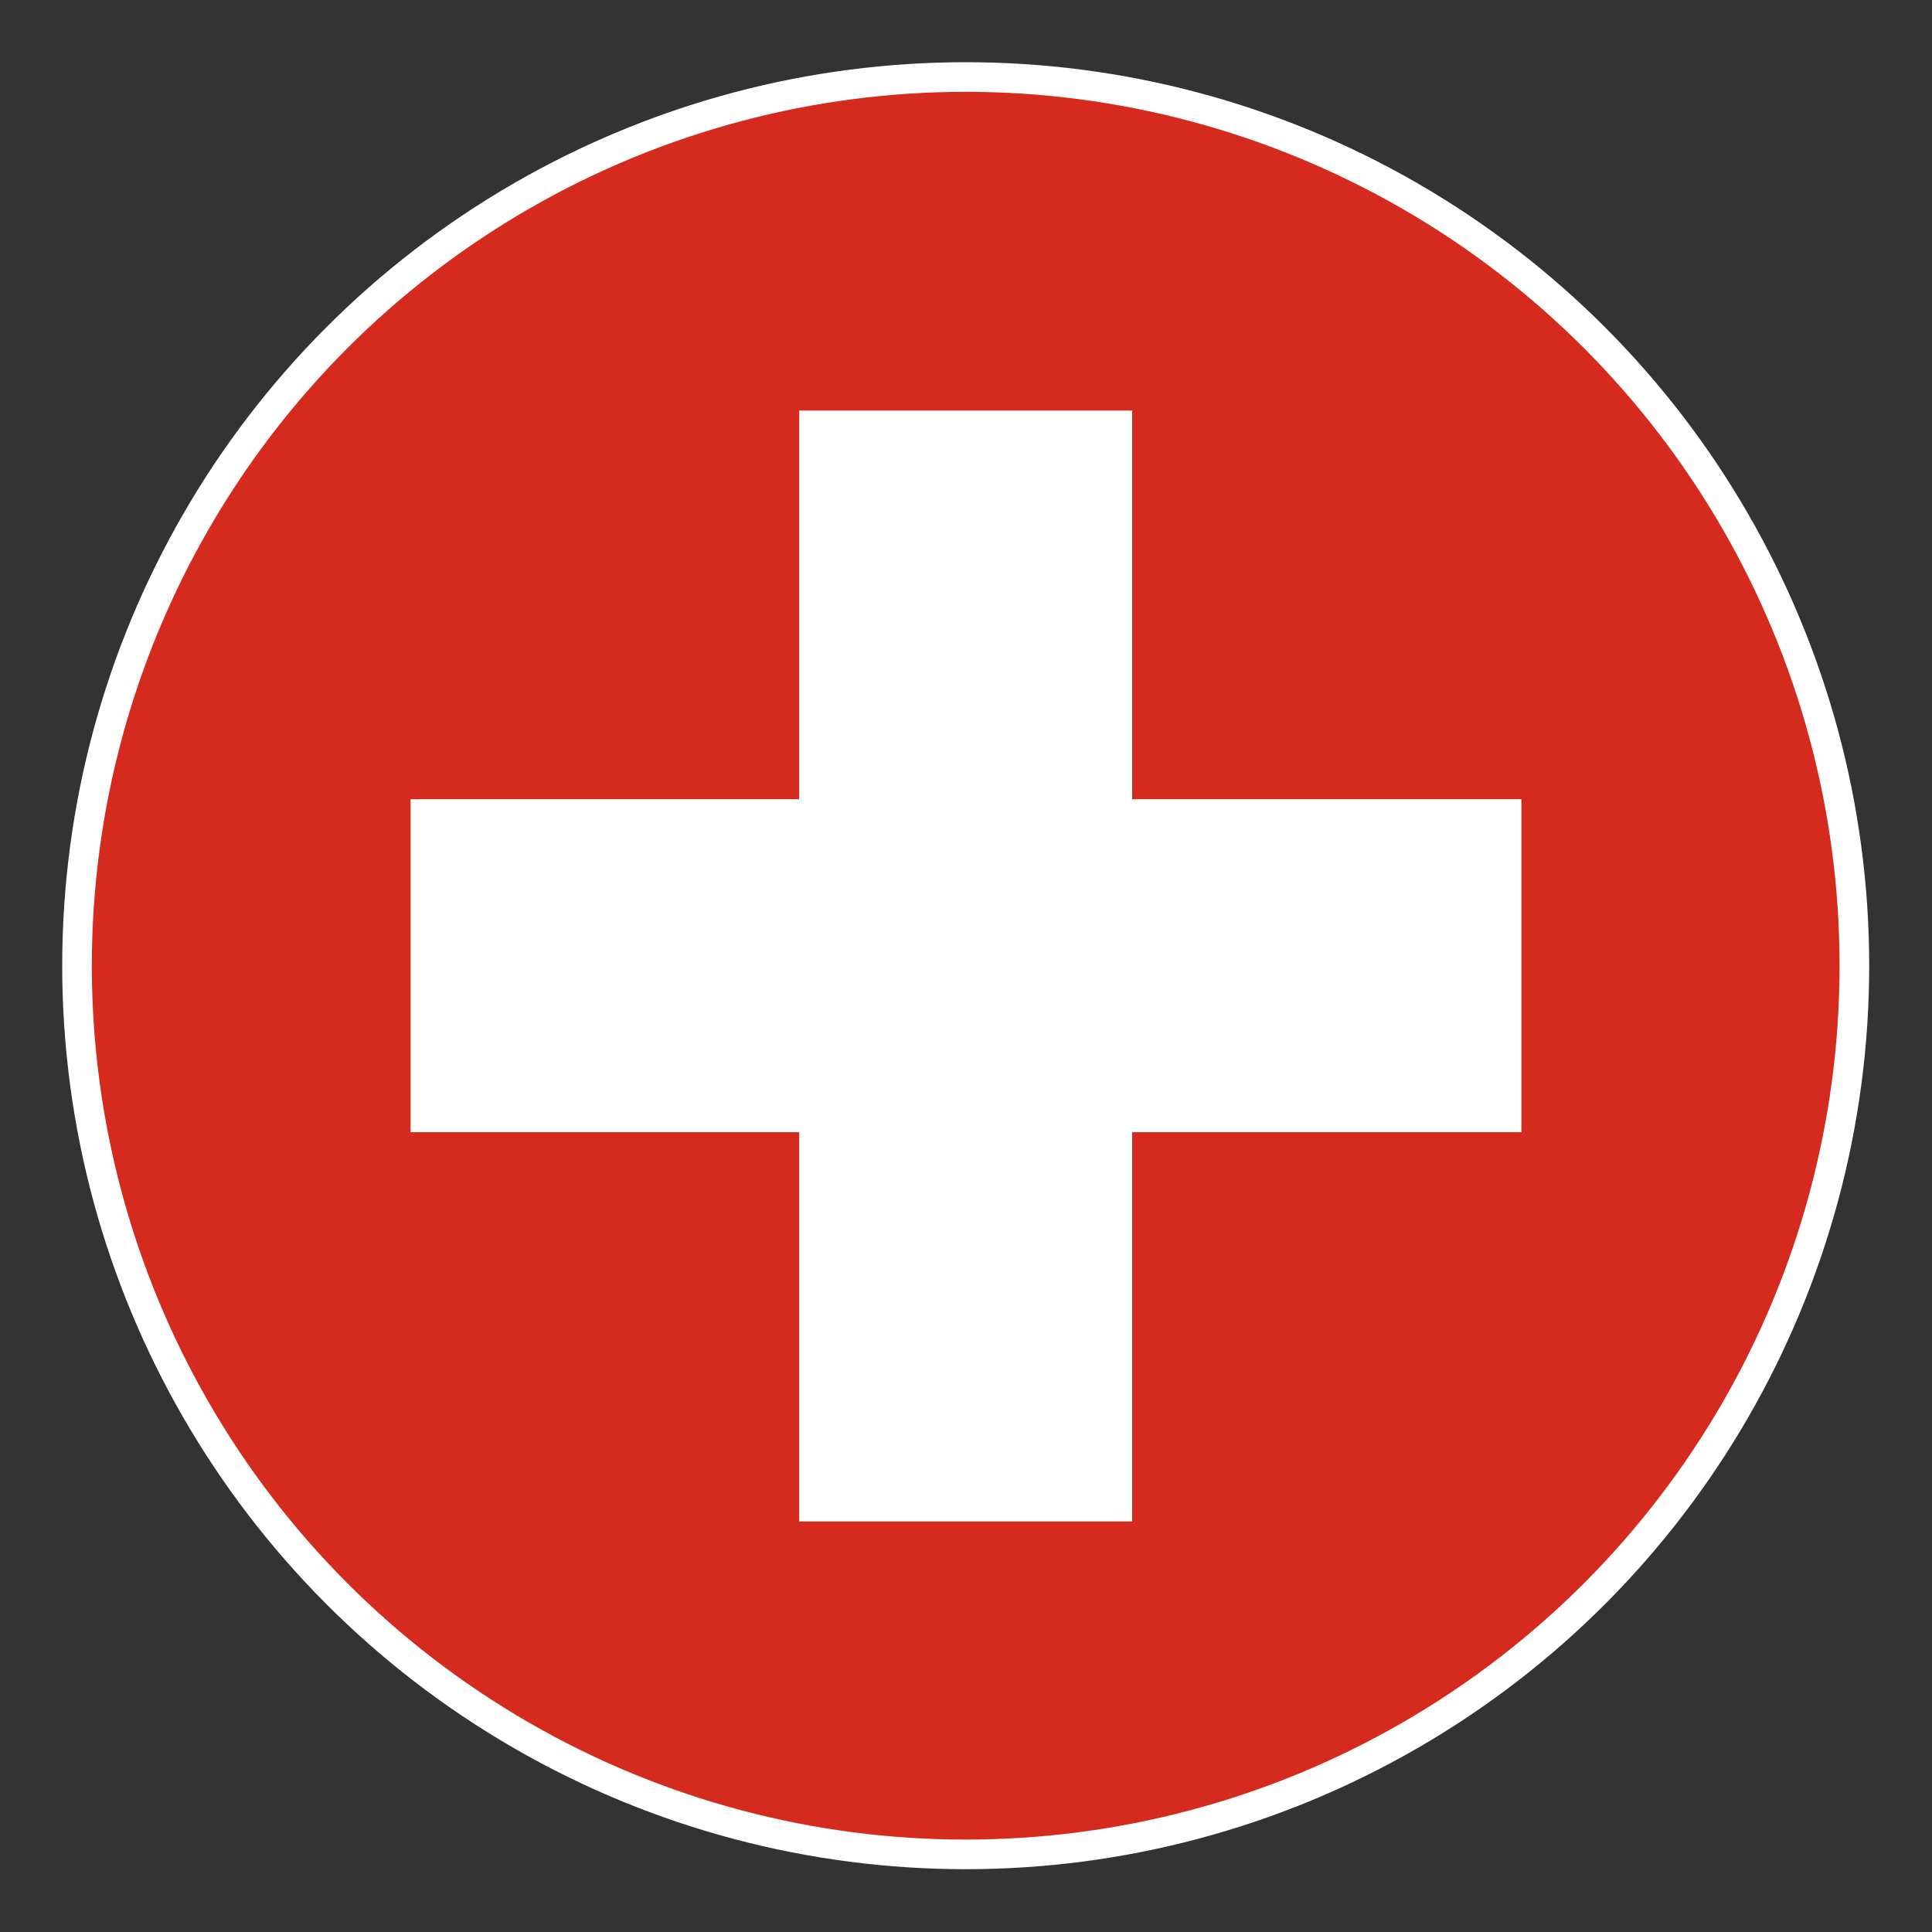 <svg xmlns="http://www.w3.org/2000/svg" xmlns:xlink="http://www.w3.org/1999/xlink" viewBox="0 0 326.1 326.1" xmlns:v="https://vecta.io/nano"><rect x="0" y="0" width="326.1" height="326.1" fill="#333333" stroke="none"/><defs><circle id="A" cx="163" cy="163" r="150"/></defs><clipPath id="B"><use xlink:href="#A"/></clipPath><g clip-path="url(#B)"><path fill="#d52b1e" d="M13 13h300v300H13z"/><g fill="#fff"><path d="M69.3 134.9h187.5v56.2H69.3z"/><path d="M134.9 69.3h56.2v187.5h-56.2z"/></g></g><circle cx="163" cy="163" r="150" fill="none" stroke="#fff" stroke-width="5"/></svg>